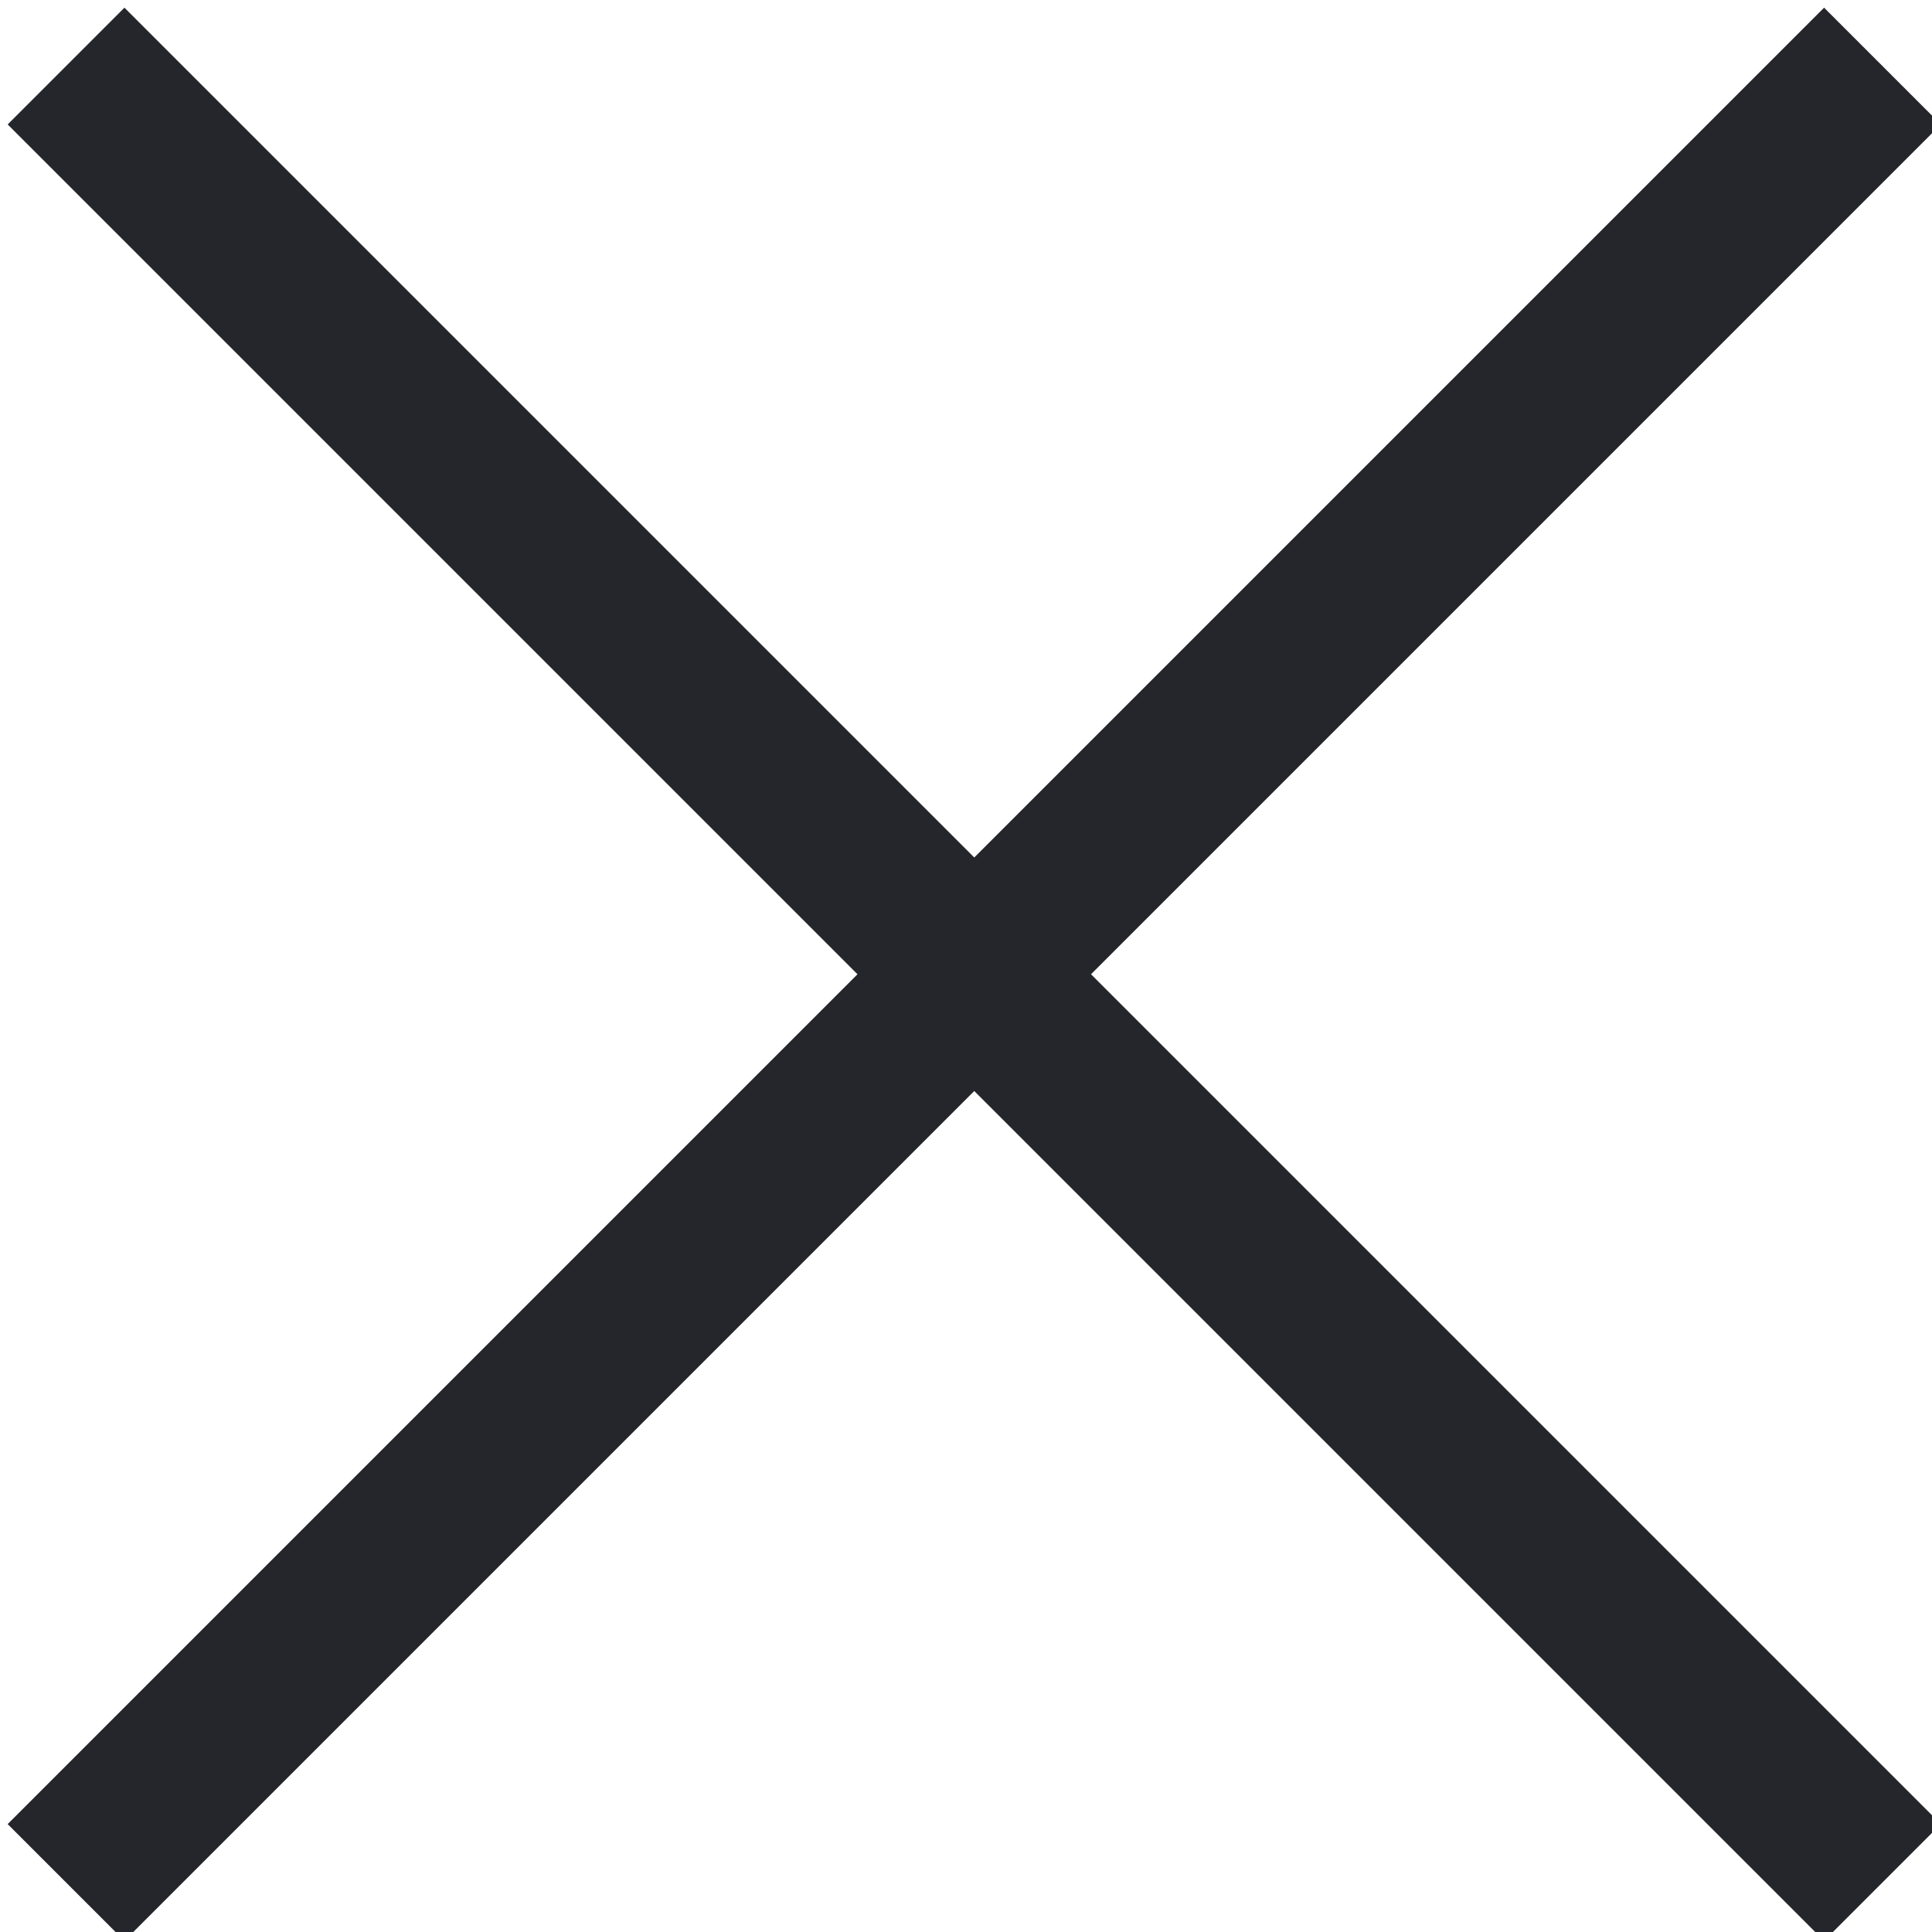 <?xml version="1.0" encoding="utf-8"?>
<!-- Generator: Adobe Illustrator 28.2.0, SVG Export Plug-In . SVG Version: 6.00 Build 0)  -->
<svg version="1.1" id="Layer_1" xmlns="http://www.w3.org/2000/svg" xmlns:xlink="http://www.w3.org/1999/xlink" x="0px" y="0px"
	 viewBox="0 0 11.7 11.7" style="enable-background:new 0 0 11.7 11.7;" xml:space="preserve">
<style type="text/css">
	.st0{fill:none;stroke:#24262B;}
</style>
<path id="Path_1270" class="st0" d="M11.4,0.4l-11,11"/>
<path id="Path_1270_00000081632331392682369830000005494392411109491092_" class="st0" d="M11.4,11.4l-11-11"/>
</svg>
